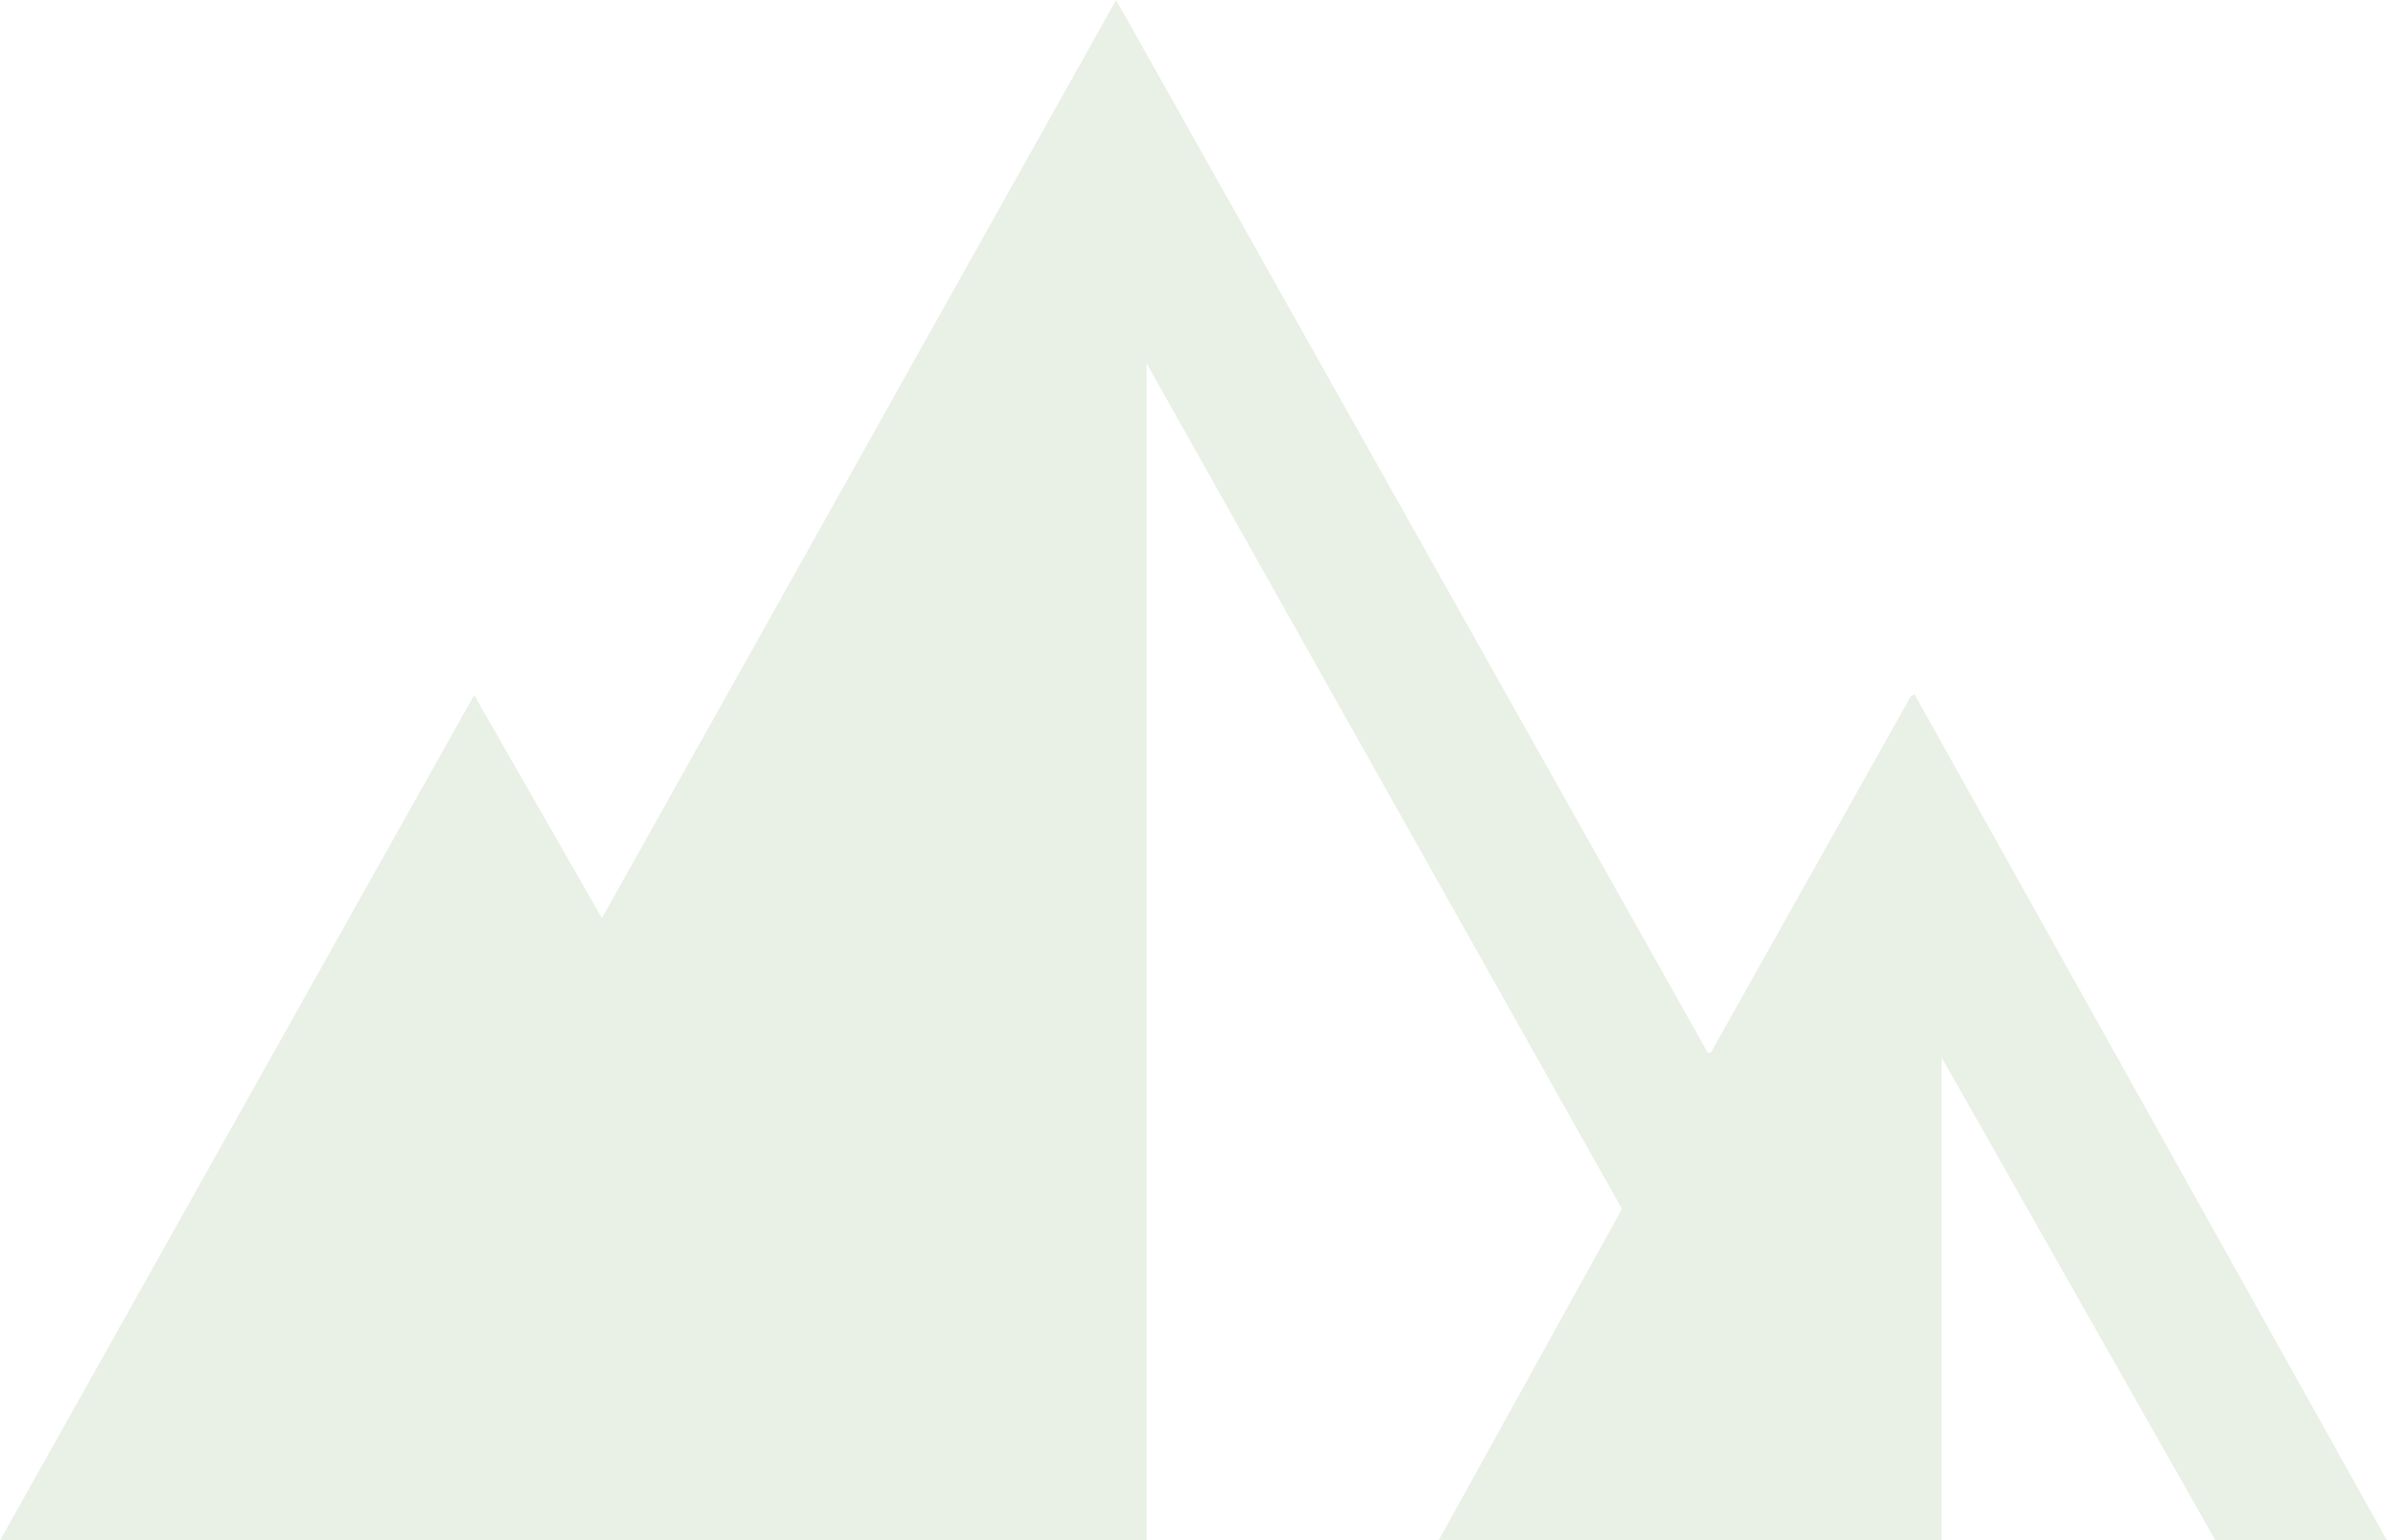 <?xml version="1.0" encoding="UTF-8"?>
<svg xmlns="http://www.w3.org/2000/svg" width="141" height="91" viewBox="0 0 141 91" fill="none">
  <g clip-path="url(#clip0_2024_1365)">
    <g opacity="0.15">
      <path d="M0 91L28.008 41.061L35.555 54.237L65.927 0L100.872 62.177L101.061 62.183L112.873 41.13L113.087 41.01L141 91H130.867L114.691 62.461V91H84.979L95.809 71.415L67.72 21.45V91H0Z" fill="#6C9A51"></path>
    </g>
  </g>
  <defs>
    <clipPath id="clip0_2024_1365">
      <rect width="141" height="91" fill="white"></rect>
    </clipPath>
  </defs>
</svg>
